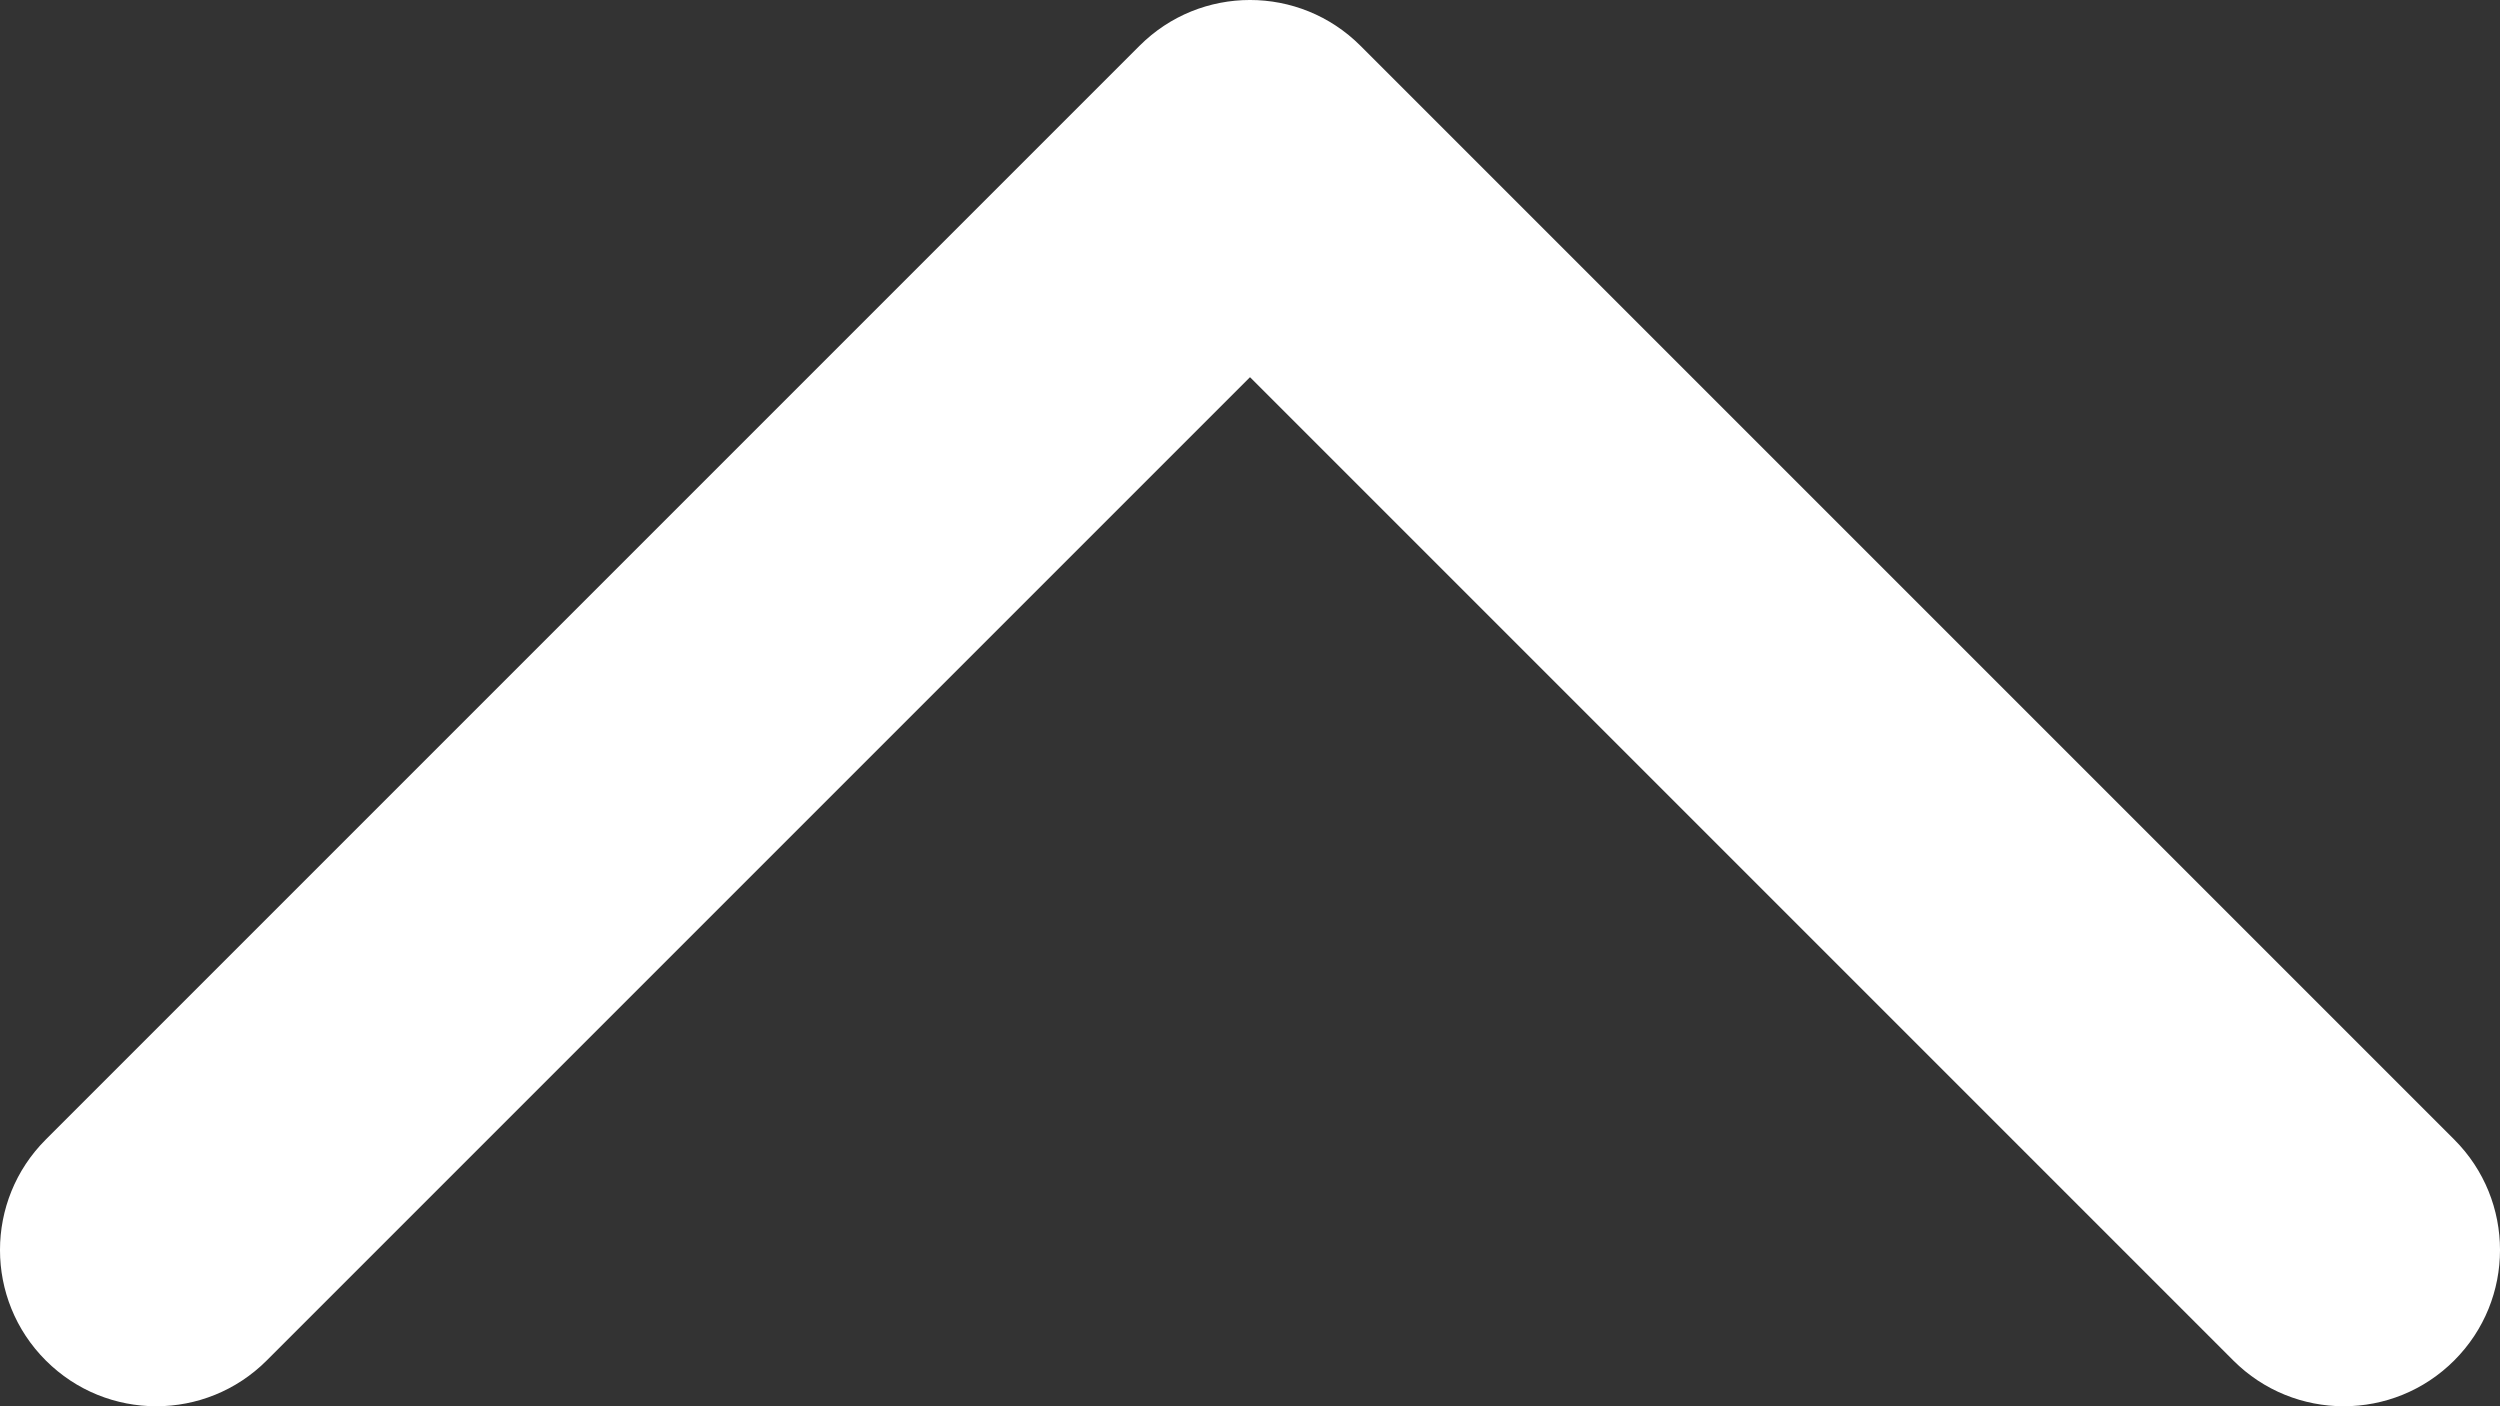 <?xml version="1.0" encoding="UTF-8"?> <svg xmlns="http://www.w3.org/2000/svg" width="64" height="36" viewBox="0 0 64 36" fill="none"><rect x="0" y="0" width="64" height="36" fill="#333333" stroke="none"/> <path d="M1.172 29.172C-0.391 30.734 -0.391 33.266 1.172 34.828C2.734 36.391 5.266 36.391 6.828 34.828L1.172 29.172ZM32 4L34.828 1.172C33.266 -0.391 30.734 -0.391 29.172 1.172L32 4ZM57.172 34.828C58.734 36.391 61.266 36.391 62.828 34.828C64.391 33.266 64.391 30.734 62.828 29.172L57.172 34.828ZM6.828 34.828L34.828 6.828L29.172 1.172L1.172 29.172L6.828 34.828ZM29.172 6.828L57.172 34.828L62.828 29.172L34.828 1.172L29.172 6.828Z" fill="white"></path> </svg> 